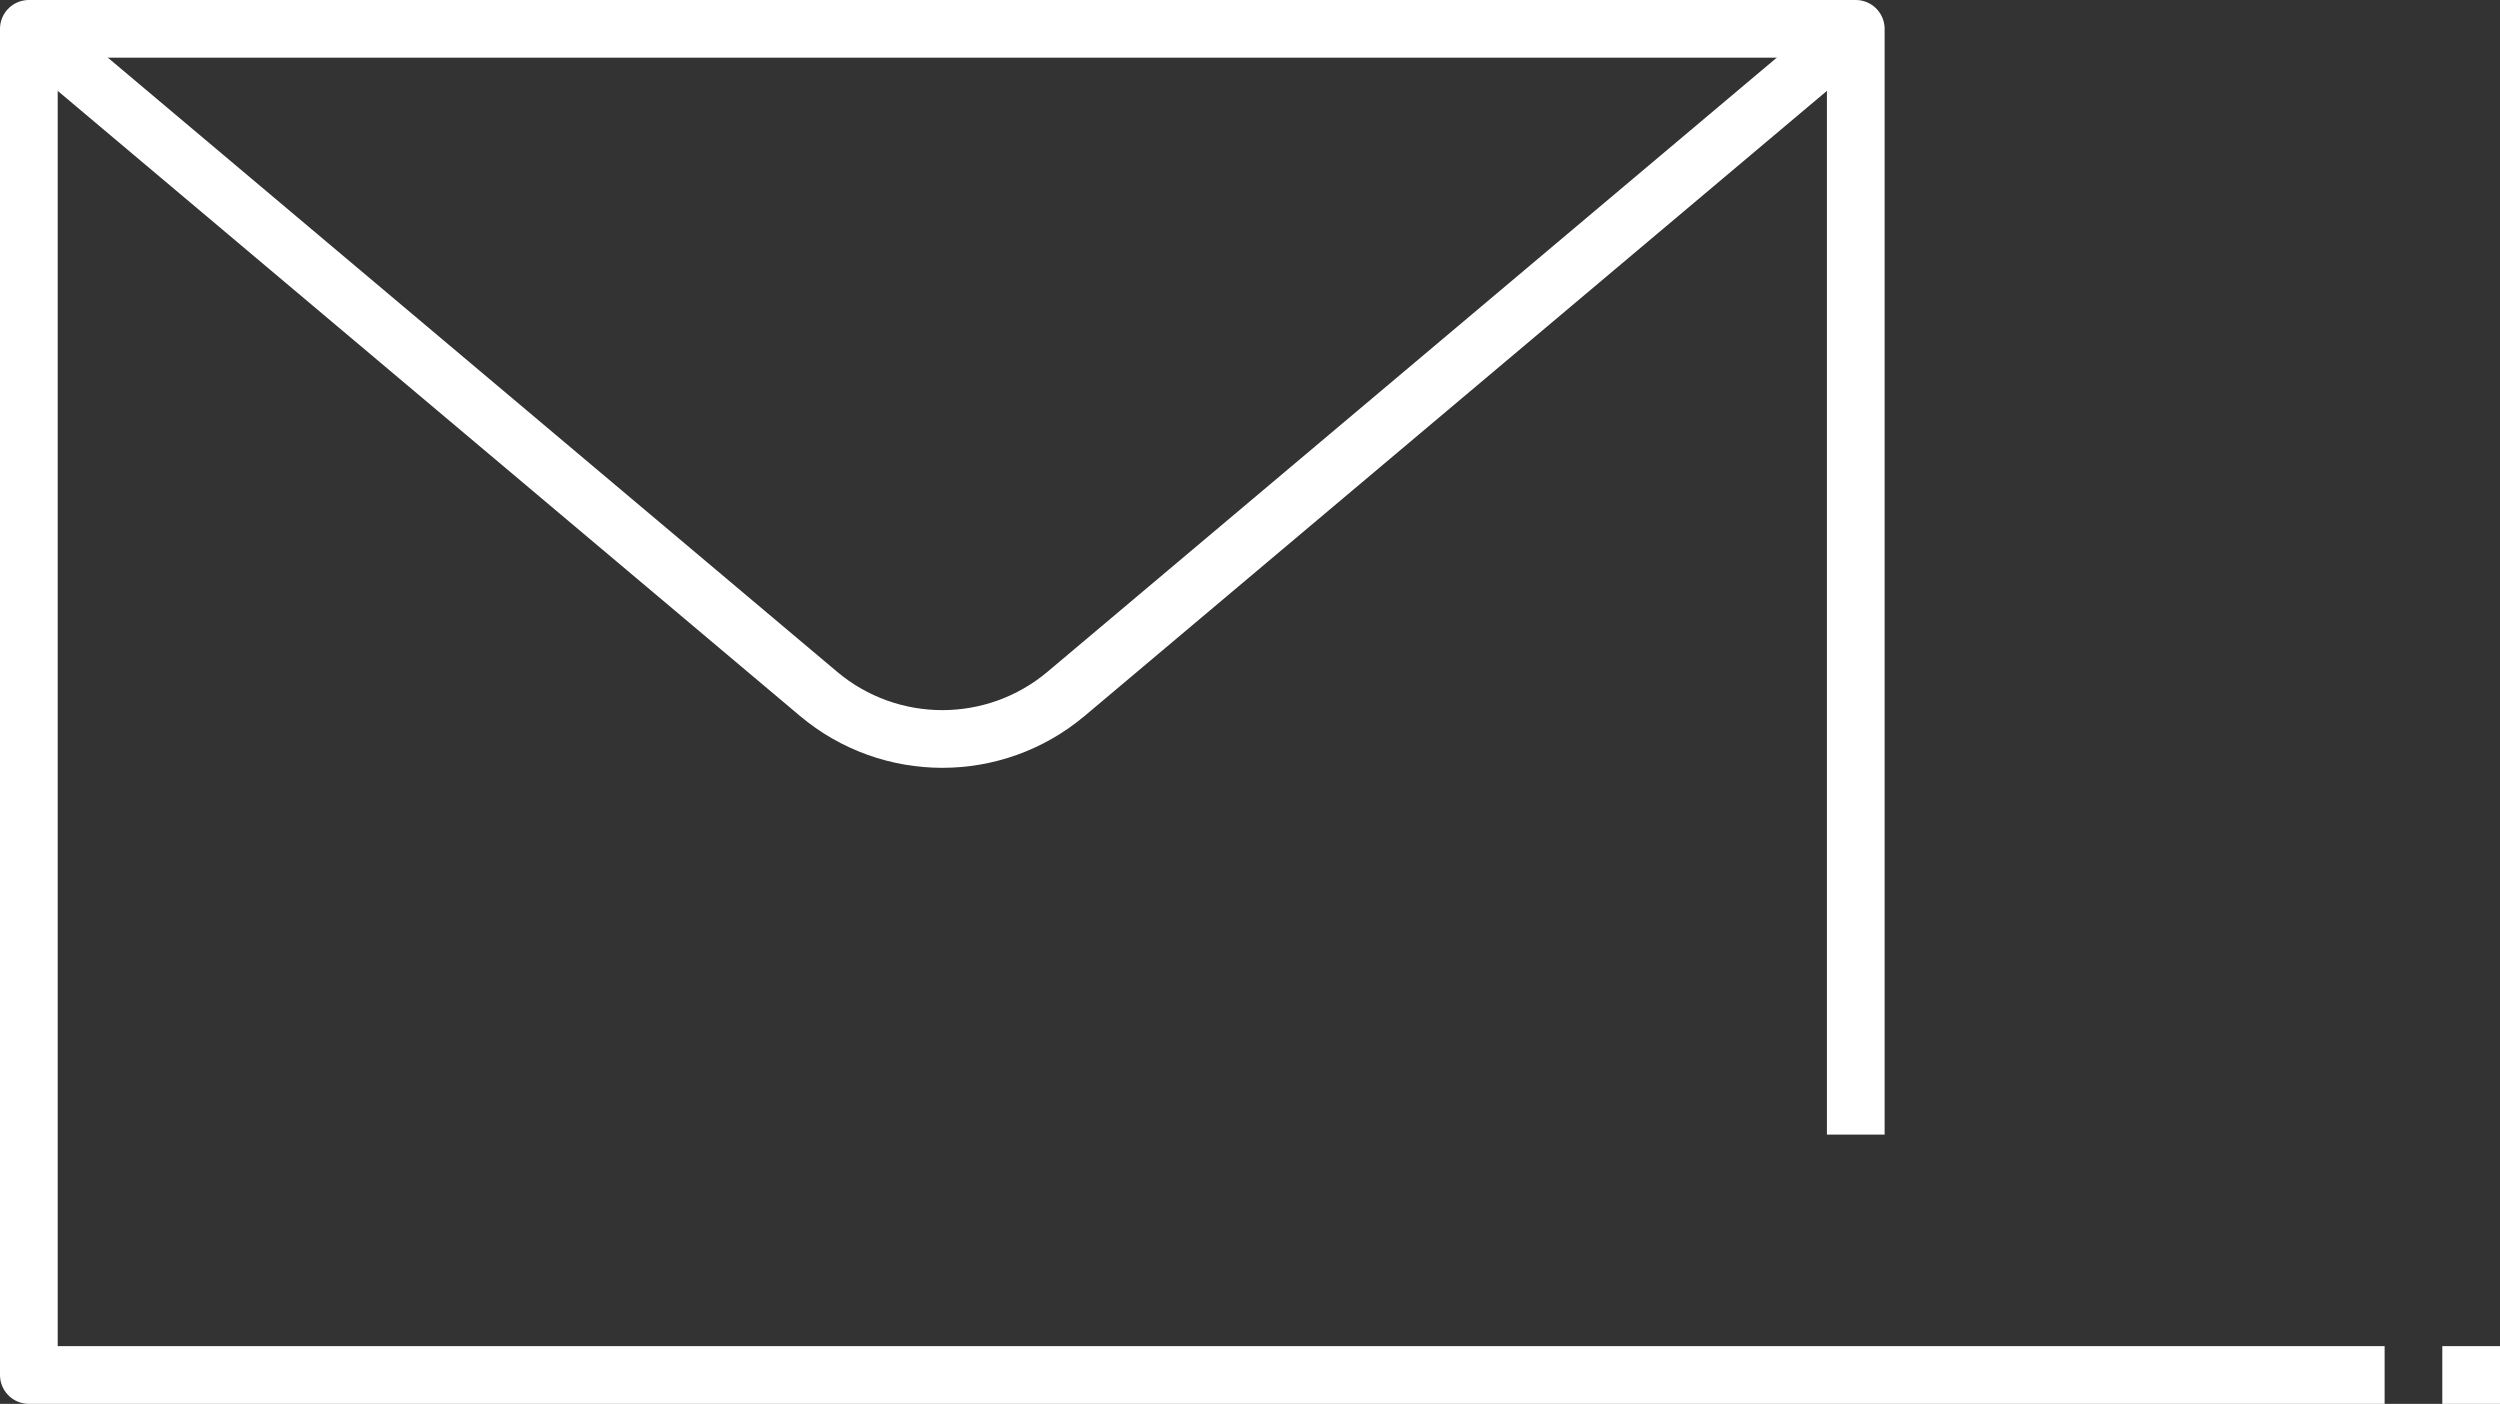 <svg xmlns="http://www.w3.org/2000/svg" width="260" height="146" fill="none"><rect width="100%" height="100%" fill="#333333" stroke="none"/><path stroke="#fff" stroke-linejoin="round" stroke-width="6" d="M248 143H3V3h190v115"/><path stroke="#fff" stroke-width="6" d="m193 3-82.117 69.151c-7.445 6.27-18.321 6.27-25.766 0L3 3"/><path fill="#fff" d="M254 140h6v6h-6z"/></svg>